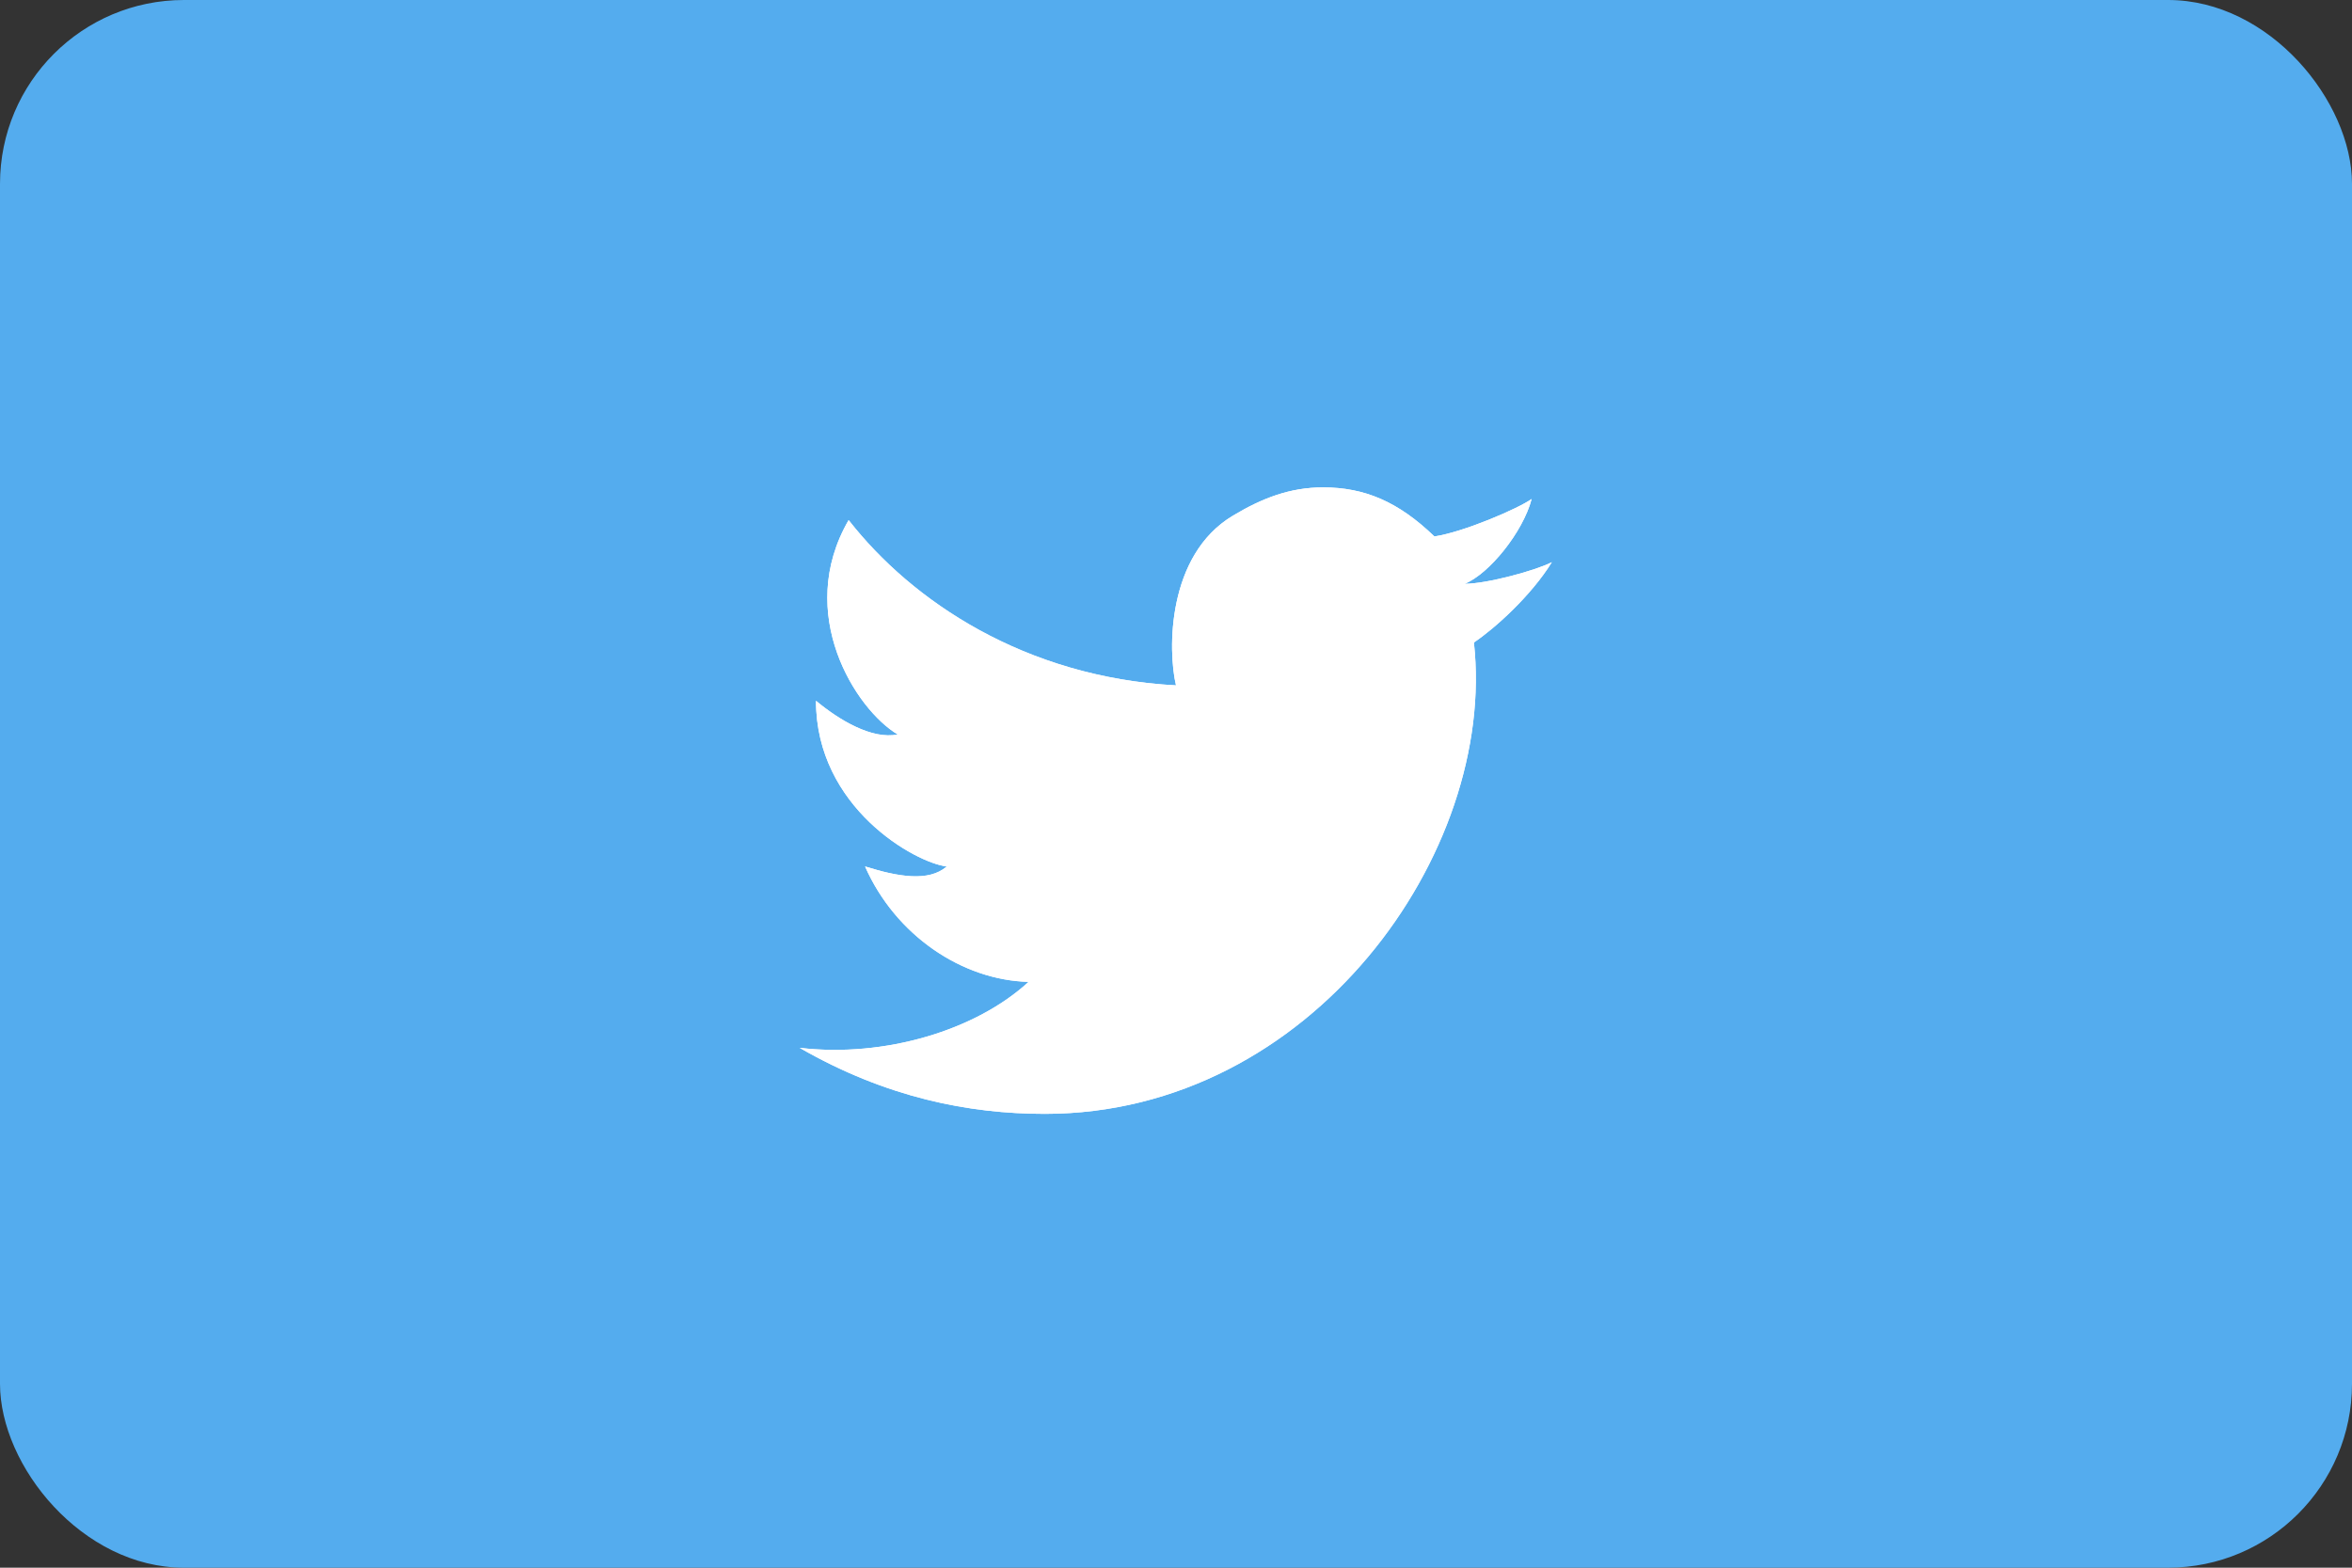 <?xml version="1.0" encoding="UTF-8"?> <svg xmlns="http://www.w3.org/2000/svg" id="Layer_2" width="150" height="100" viewBox="0 0 150 100"><rect x="0" y="0" width="150" height="100" fill="#333333" stroke="none"/><defs><style>.cls-1,.cls-2,.cls-3{fill:#fff;}.cls-4{fill:#54acee;}.cls-2{opacity:.2;}.cls-2,.cls-3{isolation:isolate;}.cls-3{opacity:.1;}</style></defs><g id="Layer_1-2"><g><rect class="cls-4" x="0" width="150" height="100" rx="11.73" ry="11.73"></rect><g><path class="cls-1" d="M54.14,33.2c4.02,5.14,11.21,10,20.86,10.52-.53-2.23-.58-8.3,3.62-10.82,1.88-1.13,3.66-1.81,5.76-1.81,2.64,0,4.8,.91,7.1,3.13,1.87-.28,5.37-1.79,6.2-2.39-.54,2.09-2.7,4.78-4.27,5.41,1.44,0,4.59-.87,5.56-1.38-1.34,2.17-3.68,4.26-4.97,5.12,1.48,13.4-10.36,30.06-27.36,30.07-4.86,0-10.13-1.04-15.64-4.21,5.43,.64,11.26-1.13,14.6-4.21-4.22-.1-8.49-2.96-10.43-7.36,2.11,.66,4.06,1,5.21,0-1.97-.22-8.34-3.74-8.34-10.57,1.46,1.22,3.57,2.49,5.21,2.15-2.68-1.6-6.58-7.71-3.13-13.67Z"></path><path class="cls-2" d="M75.09,44.23c-.03-.14-.06-.34-.09-.51-9.6-.55-16.85-5.39-20.85-10.52-.96,1.67-1.34,3.34-1.35,4.93,.08-1.44,.48-2.94,1.35-4.43,4.02,5.14,11.29,10.01,20.94,10.53Z"></path><path class="cls-2" d="M78.62,33.41c1.88-1.13,3.66-1.81,5.76-1.81,2.64,0,4.8,.91,7.1,3.13,1.76-.26,4.91-1.6,5.99-2.26,.08-.21,.16-.43,.21-.63-.83,.6-4.33,2.11-6.2,2.39-2.3-2.22-4.47-3.13-7.1-3.13-2.1,0-3.88,.68-5.76,1.81-3.23,1.93-3.94,5.95-3.86,8.72,.02-2.74,.82-6.4,3.86-8.22Z"></path><path class="cls-3" d="M93.99,40.51c.02,.16,0,.32,.02,.48,1.29-.87,3.63-2.96,4.97-5.12-.13,.07-.29,.14-.48,.21-1.37,1.9-3.37,3.65-4.51,4.42Z"></path><path class="cls-3" d="M52.09,44.77s-.02-.02-.03-.02c0,6.24,5.38,9.86,8.34,10.55,.22-.09,.42-.21,.6-.36-1.92-.22-8.59-3.69-8.91-10.16Z"></path><path class="cls-3" d="M66.66,70.57c-4.54,0-9.45-.93-14.57-3.64-.36-.02-.71-.03-1.07-.07,5.51,3.17,10.79,4.21,15.64,4.21,16.06-.02,27.5-14.88,27.47-27.82-.26,12.82-11.61,27.3-27.47,27.32Z"></path><path class="cls-3" d="M55.5,55.4c-.1-.03-.21-.06-.31-.09,1.86,4.21,5.88,7.15,10.43,7.35,.18-.15,.38-.29,.55-.44-4.02-.09-8.61-2.76-10.67-6.81Z"></path><path class="cls-1" d="M54.14,33.2c4.02,5.14,11.21,10,20.86,10.52-.53-2.23-.58-8.3,3.62-10.82,1.88-1.13,3.66-1.81,5.76-1.81,2.64,0,4.8,.91,7.1,3.13,1.87-.28,5.37-1.79,6.2-2.39-.54,2.09-2.7,4.78-4.27,5.41,1.44,0,4.59-.87,5.56-1.38-1.34,2.17-3.68,4.26-4.97,5.12,1.48,13.4-10.36,30.06-27.36,30.07-4.86,0-10.13-1.04-15.64-4.21,5.43,.64,11.26-1.13,14.6-4.21-4.22-.1-8.49-2.96-10.43-7.36,2.11,.66,4.06,1,5.21,0-1.97-.22-8.34-3.74-8.34-10.57,1.46,1.22,3.57,2.49,5.21,2.15-2.68-1.6-6.58-7.71-3.13-13.67Z"></path></g></g></g></svg> 